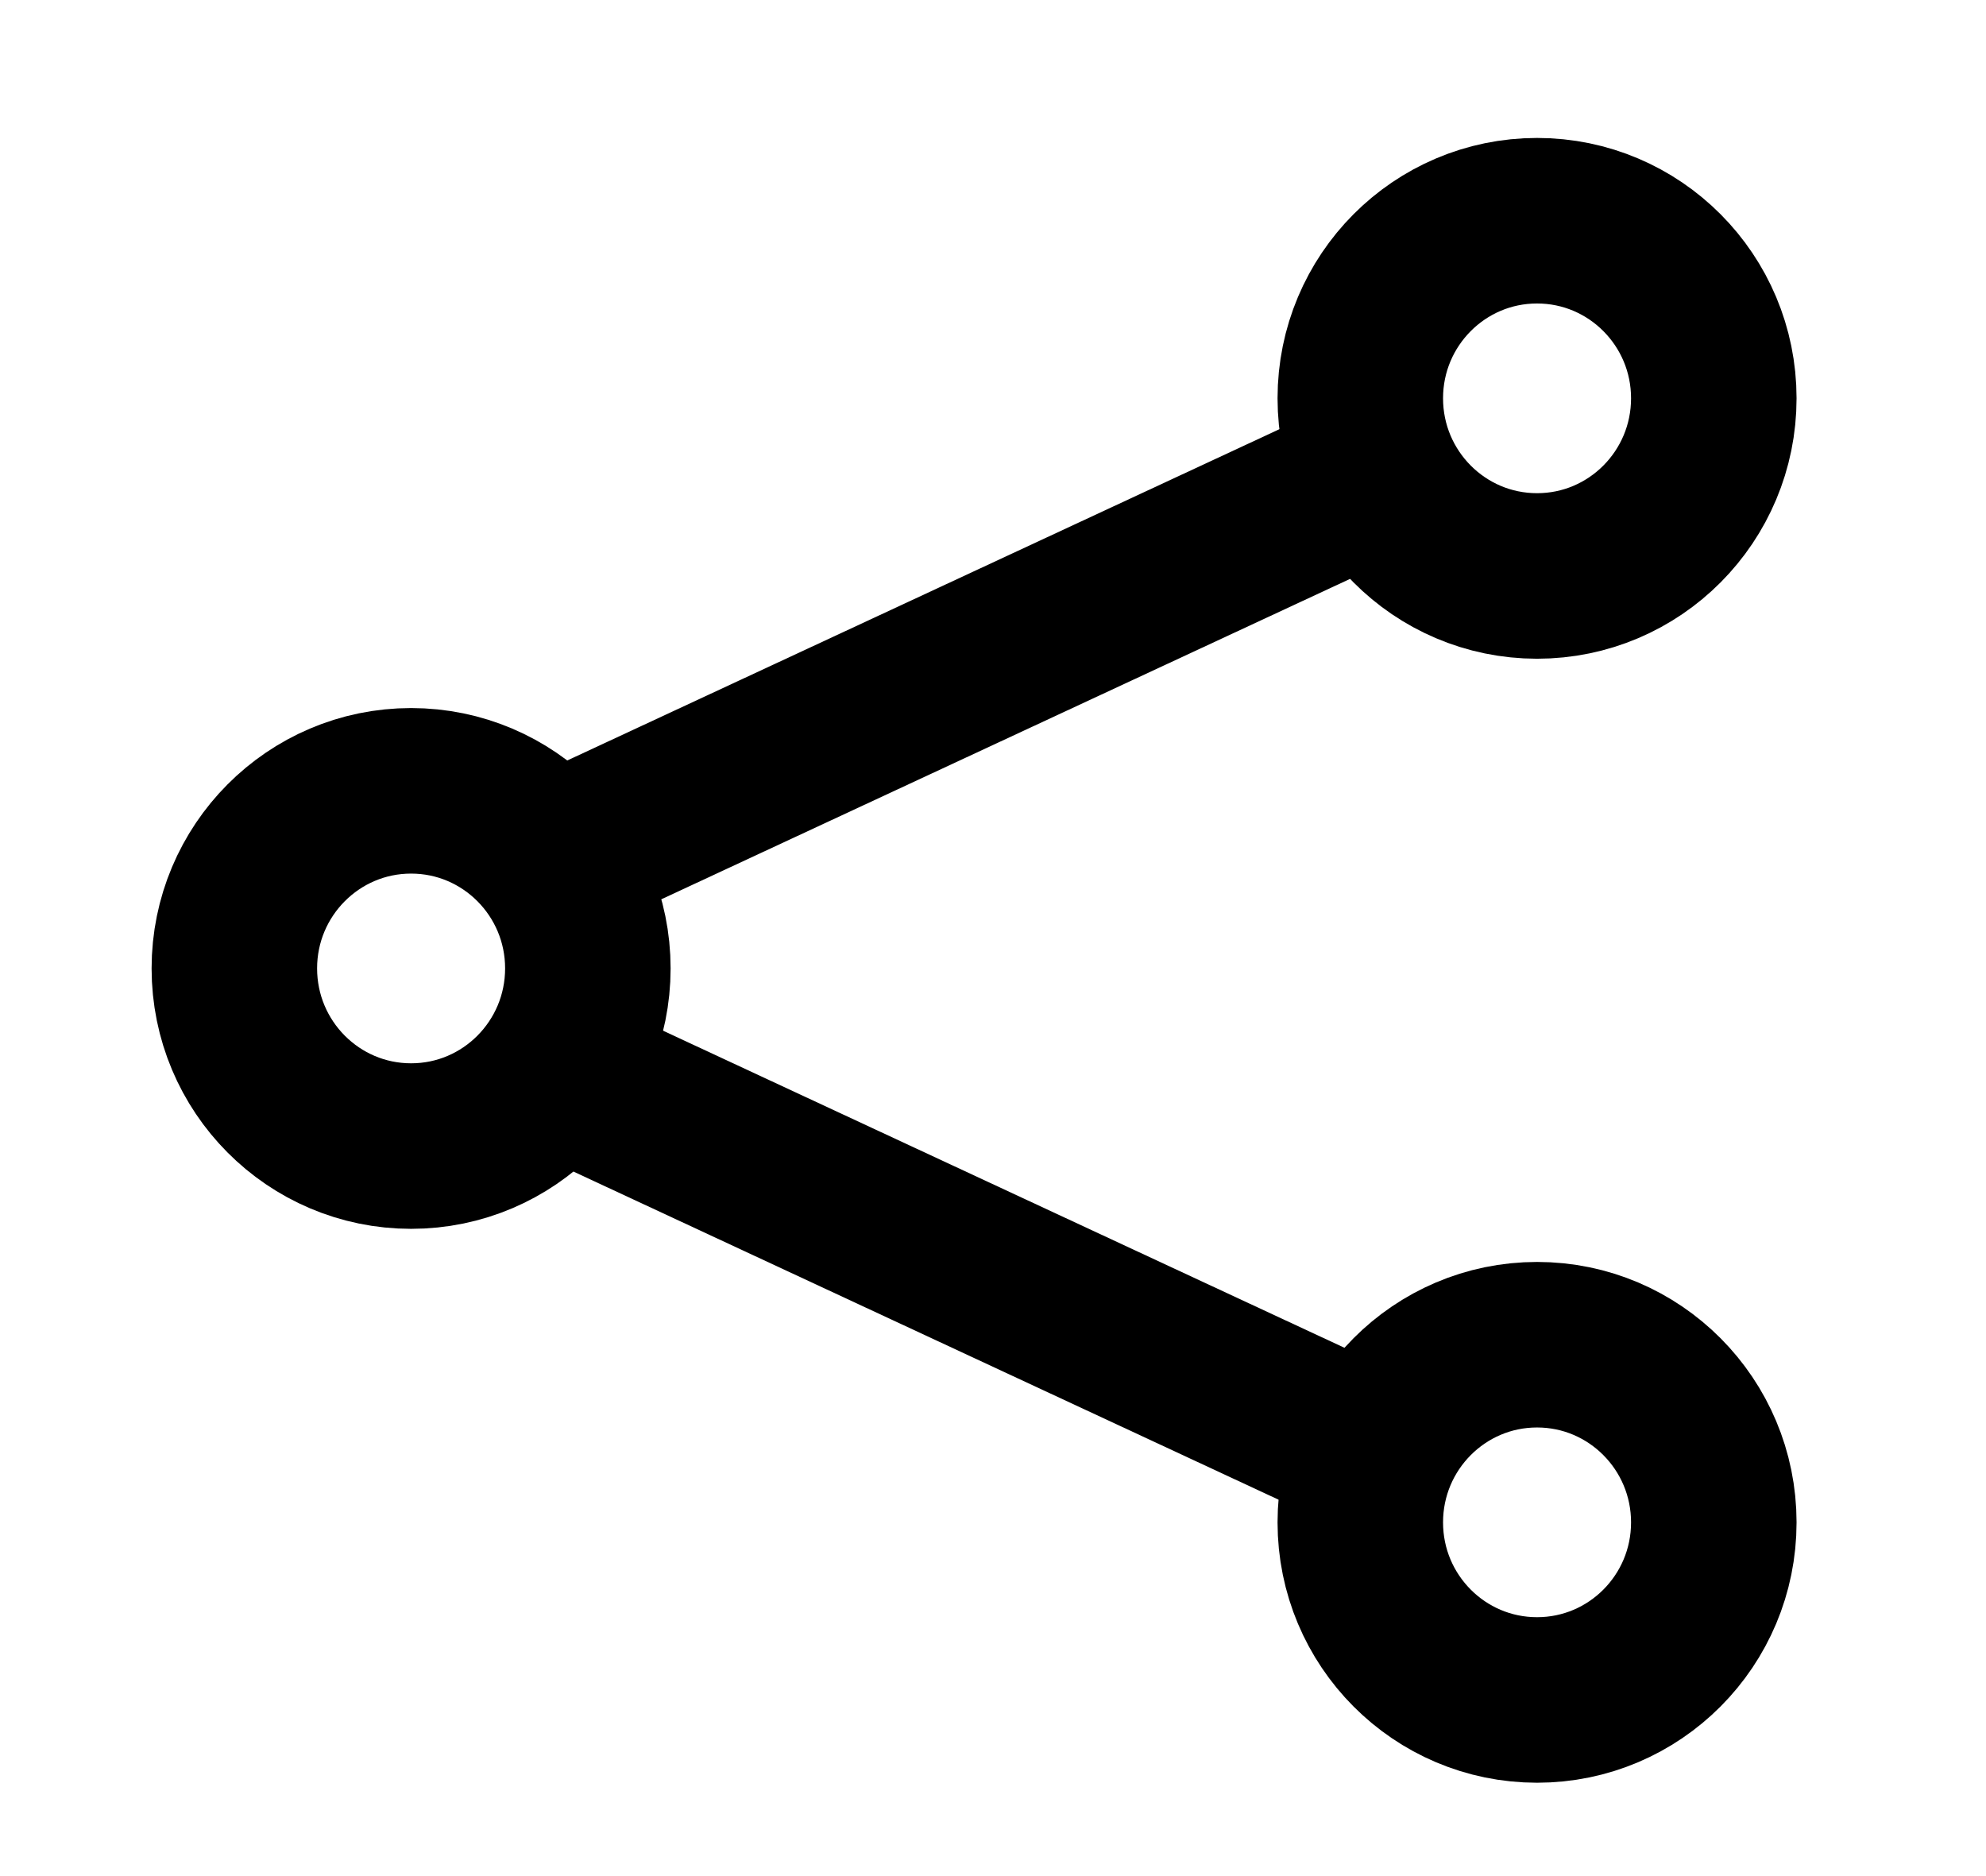 <svg width="18" height="17" viewBox="0 0 18 17" fill="none" xmlns="http://www.w3.org/2000/svg">
<path d="M3.726 10.385C4.611 10.385 5.328 9.664 5.328 8.775C5.328 7.887 4.611 7.166 3.726 7.166C2.841 7.166 2.124 7.887 2.124 8.775C2.124 9.664 2.841 10.385 3.726 10.385Z" stroke="black" stroke-width="1.5"/>
<path d="M13.931 5.219C14.816 5.219 15.533 4.498 15.533 3.609C15.533 2.721 14.816 2 13.931 2C13.046 2 12.329 2.721 12.329 3.609C12.329 4.498 13.046 5.219 13.931 5.219Z" stroke="black" stroke-width="1.5"/>
<path d="M13.931 15.404C14.816 15.404 15.533 14.684 15.533 13.795C15.533 12.906 14.816 12.185 13.931 12.185C13.046 12.185 12.329 12.906 12.329 13.795C12.329 14.684 13.046 15.404 13.931 15.404Z" stroke="black" stroke-width="1.5"/>
<path d="M12.467 4.311L5.004 7.782" stroke="black" stroke-width="1.5"/>
<path d="M5.004 9.699L12.467 13.171" stroke="black" stroke-width="1.5"/>
</svg>
